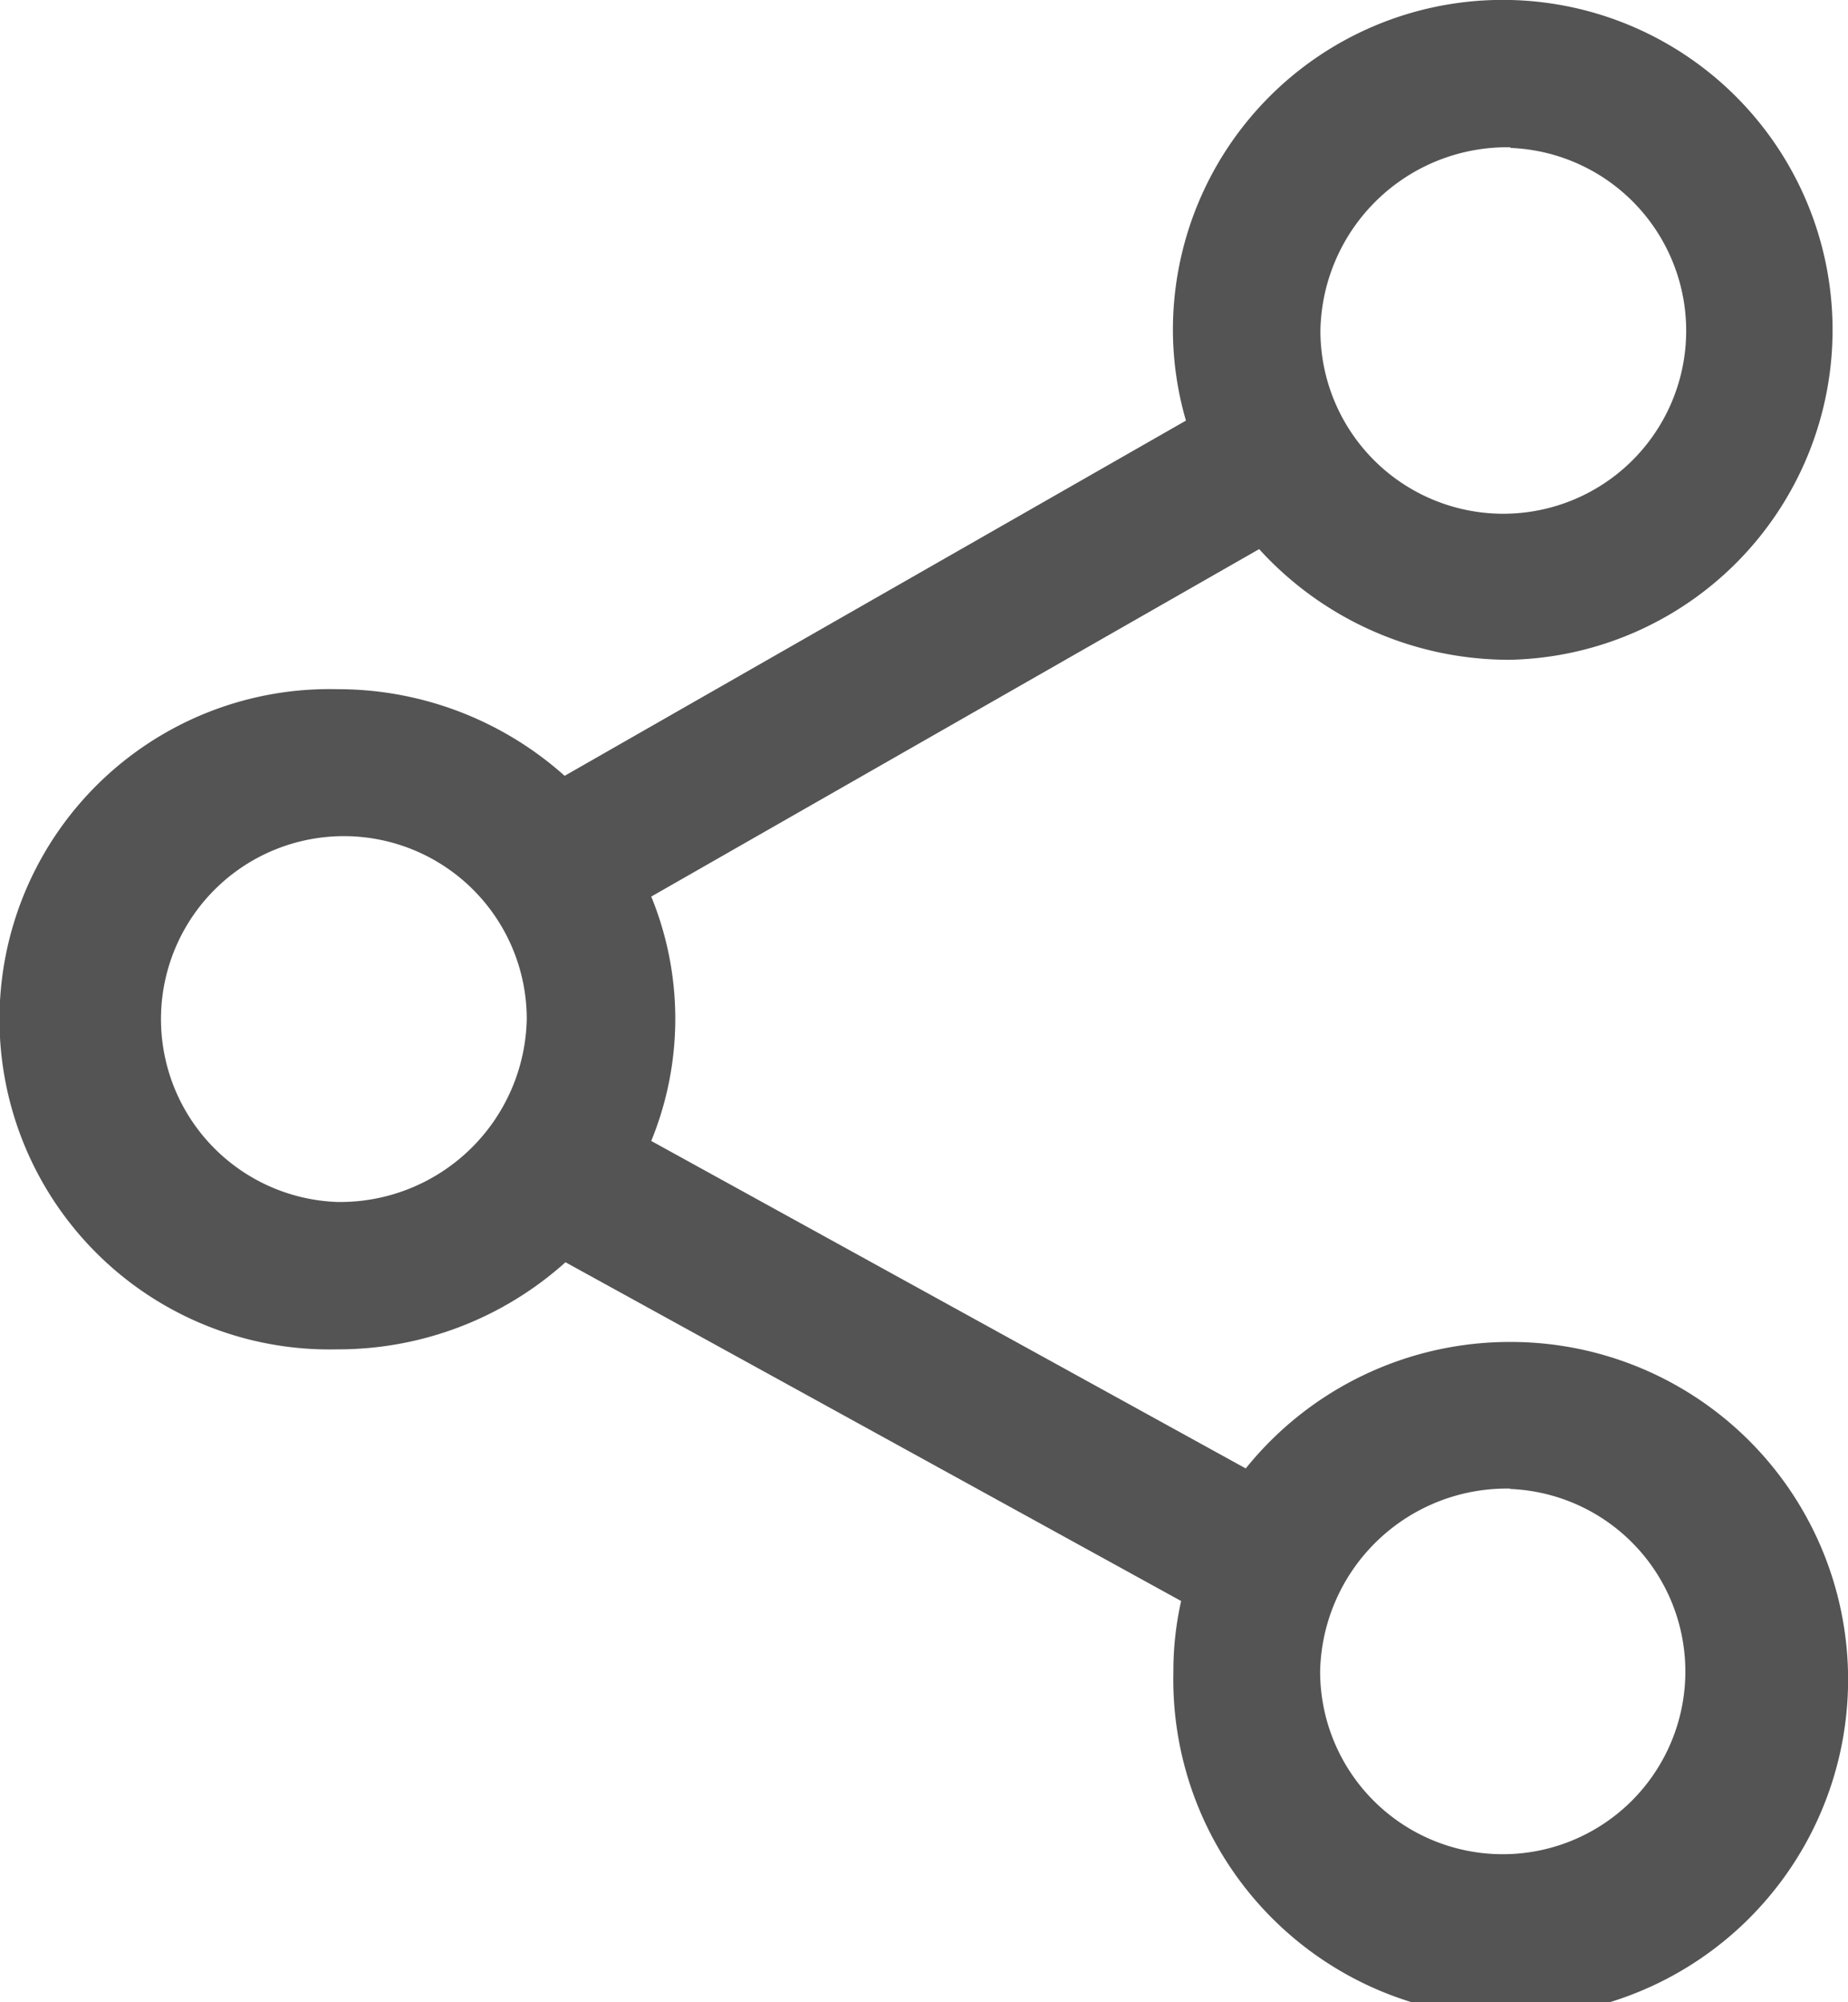 <svg xmlns="http://www.w3.org/2000/svg" width="19.997" height="21.655" viewBox="0 0 19.997 21.655">
  <g id="icon-share" transform="translate(-4.684 -25)">
    <g id="Group_772" data-name="Group 772" transform="translate(4.684 25)">
      <path id="Path_437" data-name="Path 437" d="M59.042,32.136a3.569,3.569,0,1,0-3.65-3.566,3.533,3.533,0,0,0,.141.979L48.81,33.391a3.684,3.684,0,0,0-2.46-.937,3.571,3.571,0,1,0,0,7.14,3.68,3.68,0,0,0,2.469-.942l6.662,3.664a3.449,3.449,0,0,0-.084.768,3.651,3.651,0,1,0,3.65-3.57,3.668,3.668,0,0,0-2.867,1.368l-6.433-3.542a3.487,3.487,0,0,0,0-2.643l6.578-3.758A3.66,3.66,0,0,0,59.042,32.136Zm0,8.968a1.976,1.976,0,1,1-2.057,1.973A2.02,2.02,0,0,1,59.042,41.1ZM46.345,38A1.979,1.979,0,1,1,48.4,36.02,2.02,2.02,0,0,1,46.345,38Zm12.7-11.4a1.979,1.979,0,1,1-2.057,1.977A2.02,2.02,0,0,1,59.042,26.593Z" transform="translate(-42.7 -25)" fill="#545454"/>
    </g>
  </g>
</svg>

